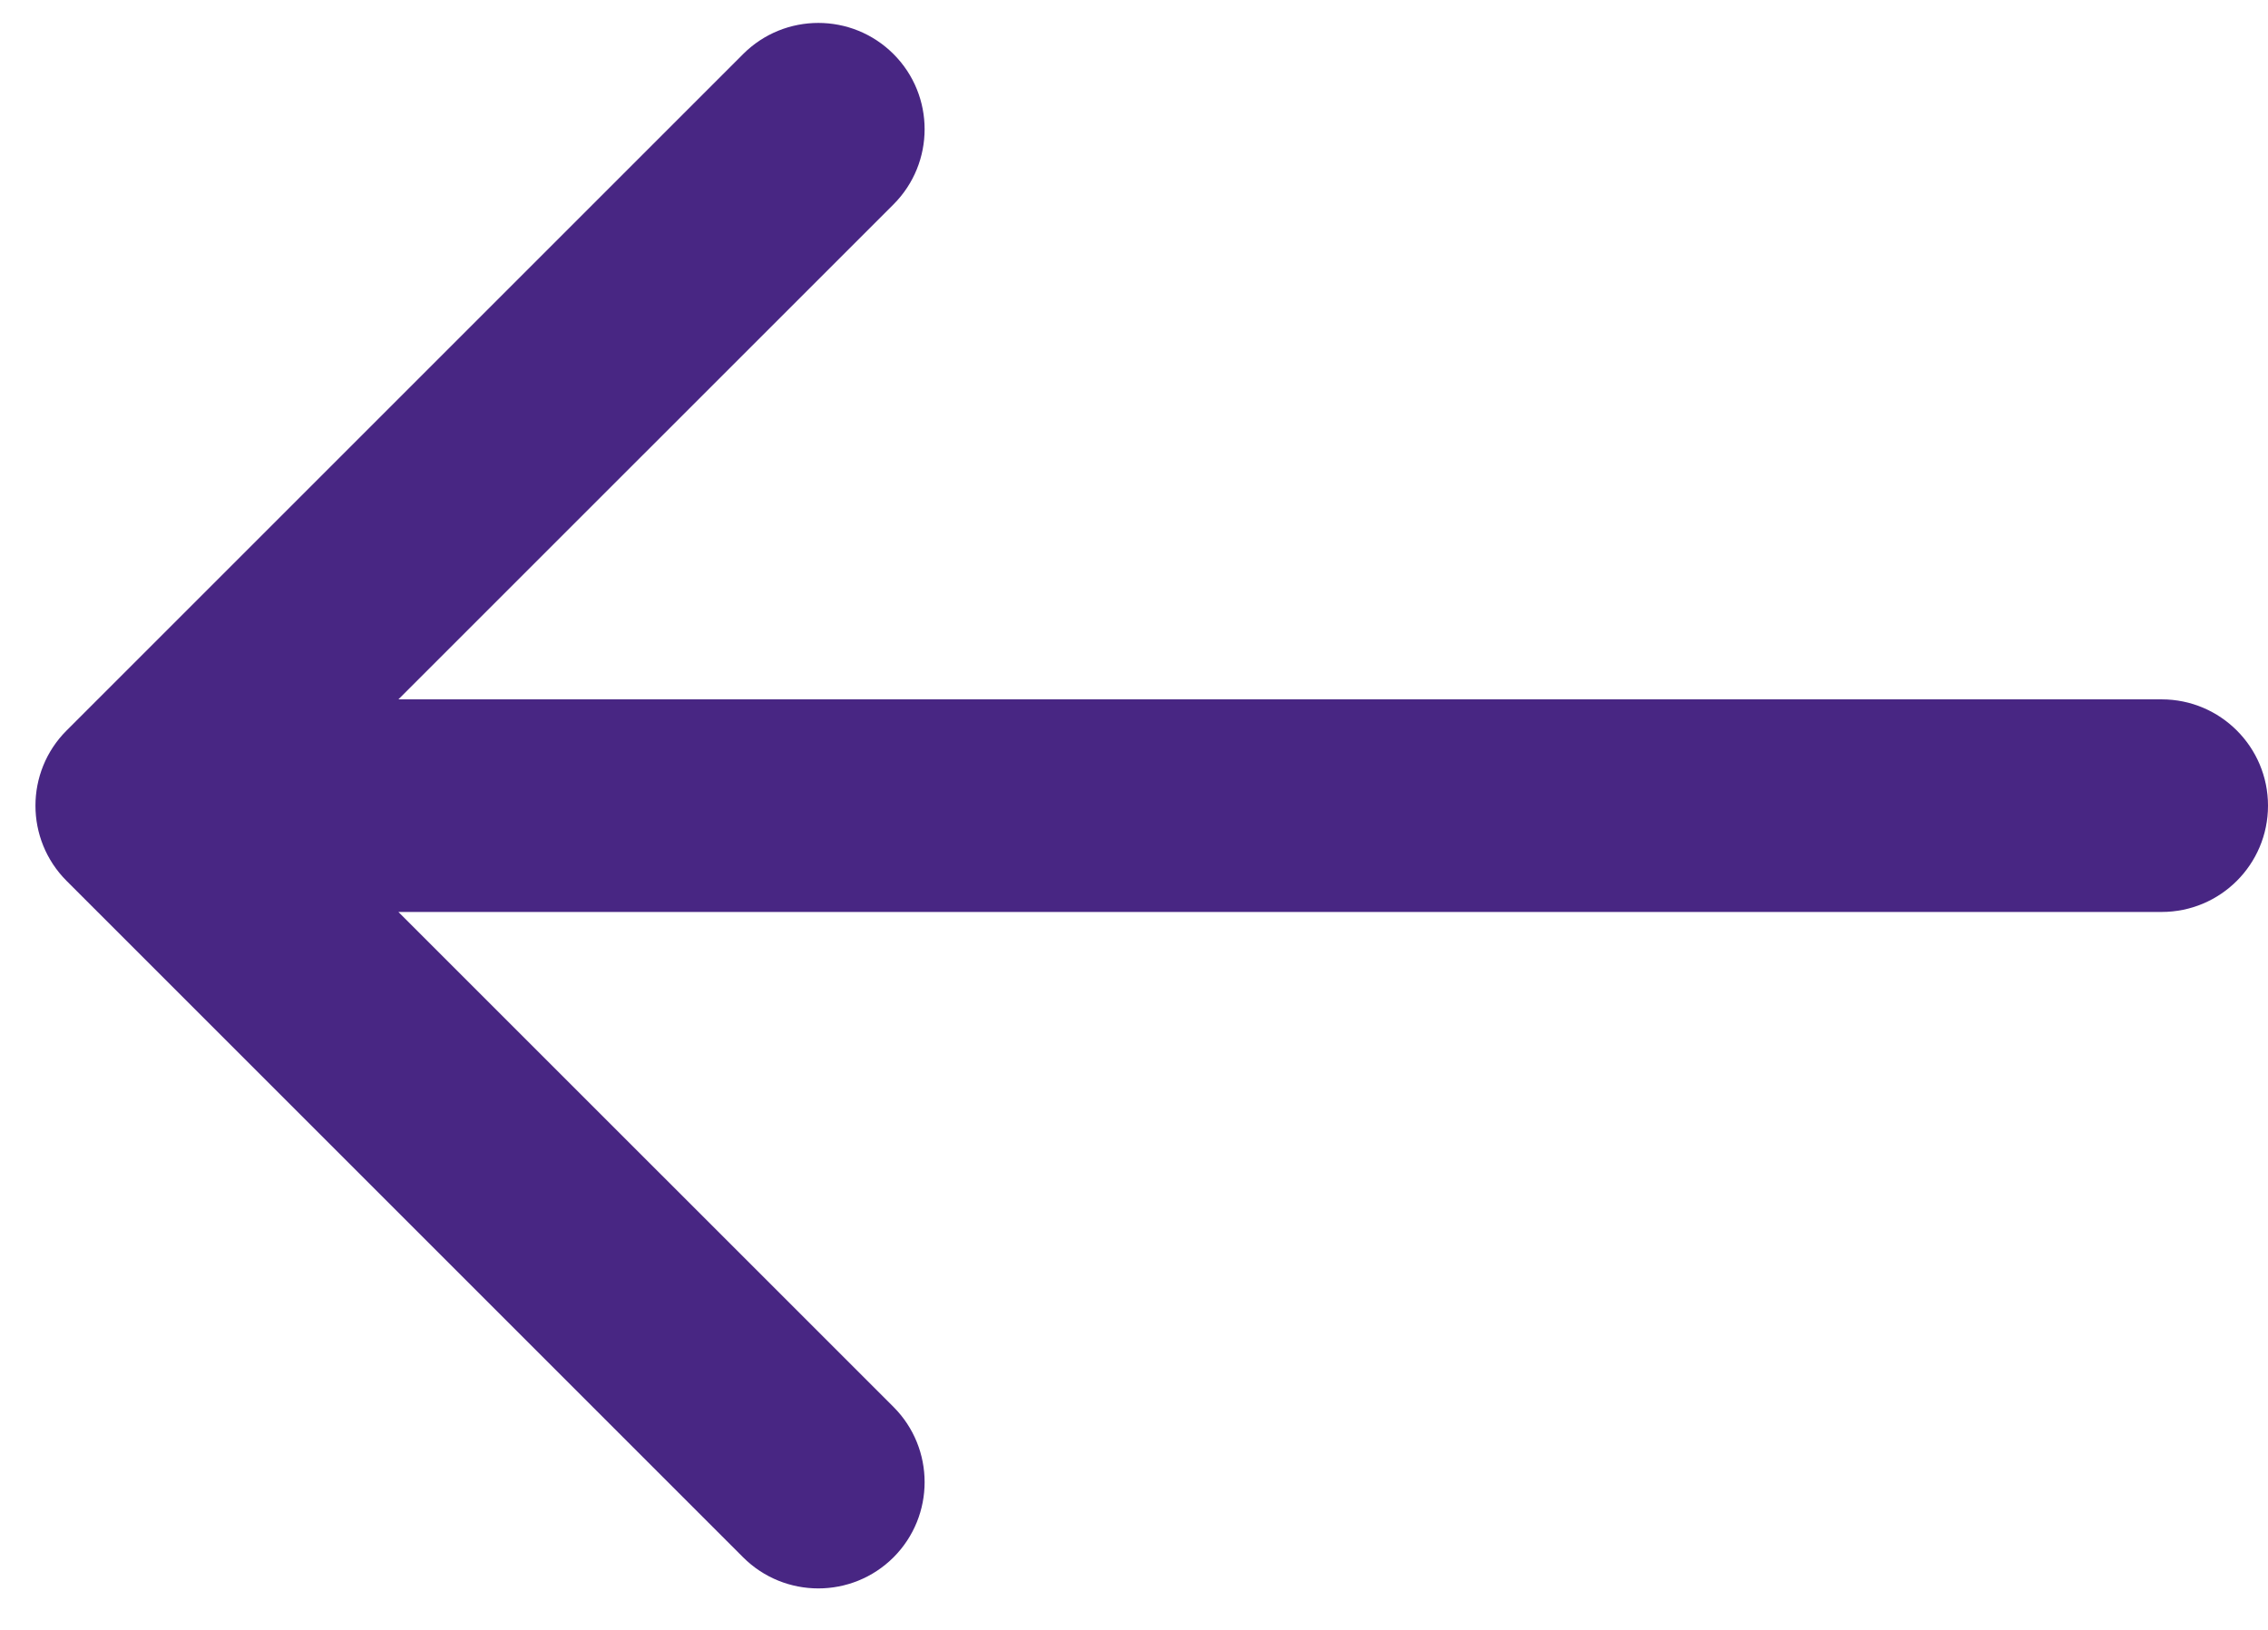 <svg width="32" height="23" viewBox="0 0 32 23" fill="none" xmlns="http://www.w3.org/2000/svg">
<path d="M0.939 10.309C0.354 10.894 0.354 11.844 0.939 12.43L10.485 21.976C11.071 22.561 12.021 22.561 12.607 21.976C13.192 21.39 13.192 20.44 12.607 19.854L4.121 11.369L12.607 2.884C13.192 2.298 13.192 1.348 12.607 0.763C12.021 0.177 11.071 0.177 10.485 0.763L0.939 10.309ZM30.5 12.869C31.328 12.869 32 12.198 32 11.369C32 10.541 31.328 9.869 30.5 9.869V12.869ZM2 12.869H30.5V9.869H2V12.869Z" fill="#482683"/>
</svg>
